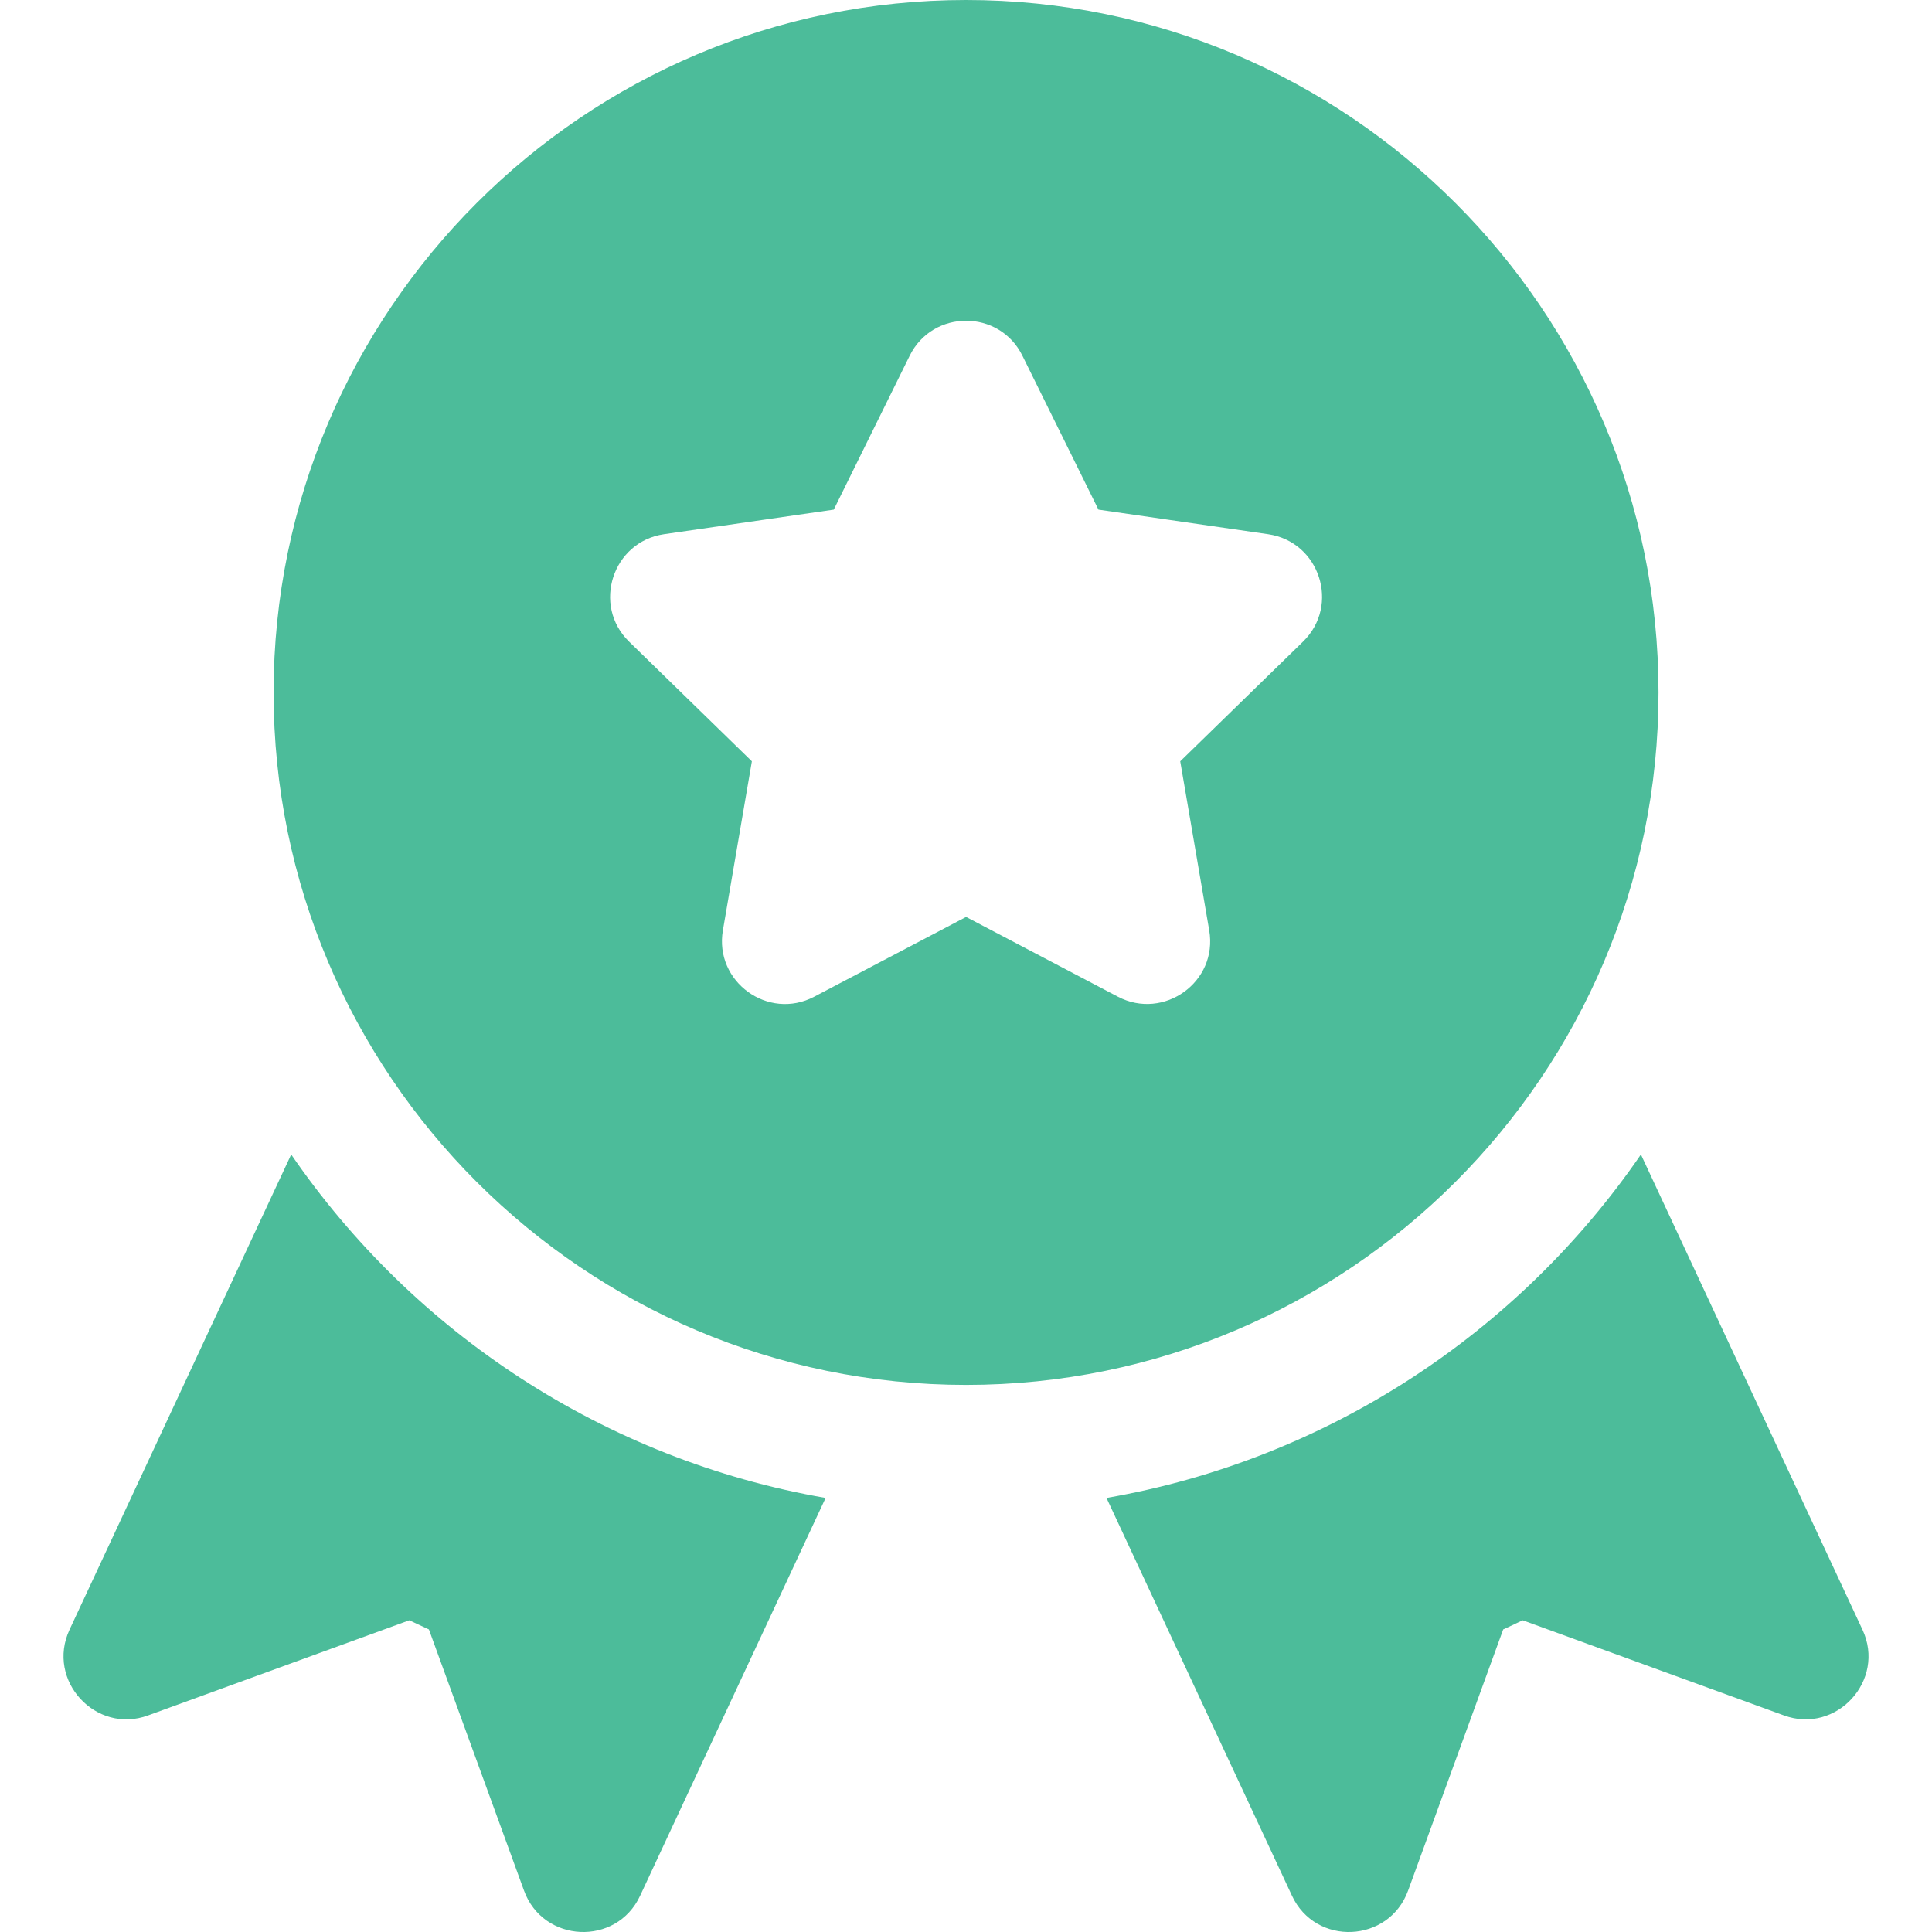 <?xml version="1.0" encoding="UTF-8"?>
<svg xmlns="http://www.w3.org/2000/svg" width="18" height="18" viewBox="0 0 18 18" fill="none">
  <g clip-path="url(#clip0_107_2)">
    <path d="M17.352 15.183L15.288 10.756C14.148 12.416 12.369 13.598 10.309 13.956L12.037 17.662C12.258 18.136 12.941 18.104 13.119 17.614L14.005 15.181L14.187 15.096L16.62 15.982C17.109 16.161 17.573 15.655 17.352 15.183Z" fill="#4CBC9A"></path>
    <path d="M9.001 0C5.443 0 2.549 2.894 2.549 6.452C2.549 10.009 5.443 12.903 9.001 12.903C12.558 12.903 15.452 10.009 15.452 6.452C15.452 2.894 12.558 0 9.001 0ZM12.14 5.978L10.996 7.093L11.266 8.668C11.349 9.149 10.842 9.51 10.415 9.286L9.001 8.543L7.586 9.286C7.157 9.512 6.653 9.146 6.735 8.668L7.005 7.093L5.861 5.978C5.514 5.639 5.707 5.047 6.186 4.977L7.768 4.748L8.475 3.315C8.689 2.88 9.312 2.879 9.526 3.315L10.234 4.748L11.815 4.977C12.295 5.047 12.488 5.639 12.14 5.978Z" fill="#4CBC9A"></path>
    <path d="M2.713 10.756L0.648 15.183C0.427 15.658 0.895 16.161 1.38 15.982L3.813 15.096L3.996 15.181L4.882 17.614C5.059 18.103 5.743 18.137 5.964 17.662L7.692 13.956C5.632 13.598 3.852 12.416 2.713 10.756Z" fill="#4CBC9A"></path>
  </g>
  <defs>
    <clipPath id="clip0_107_2">
      <rect width="18" height="18" fill="white"></rect>
    </clipPath>
  </defs>
</svg>
